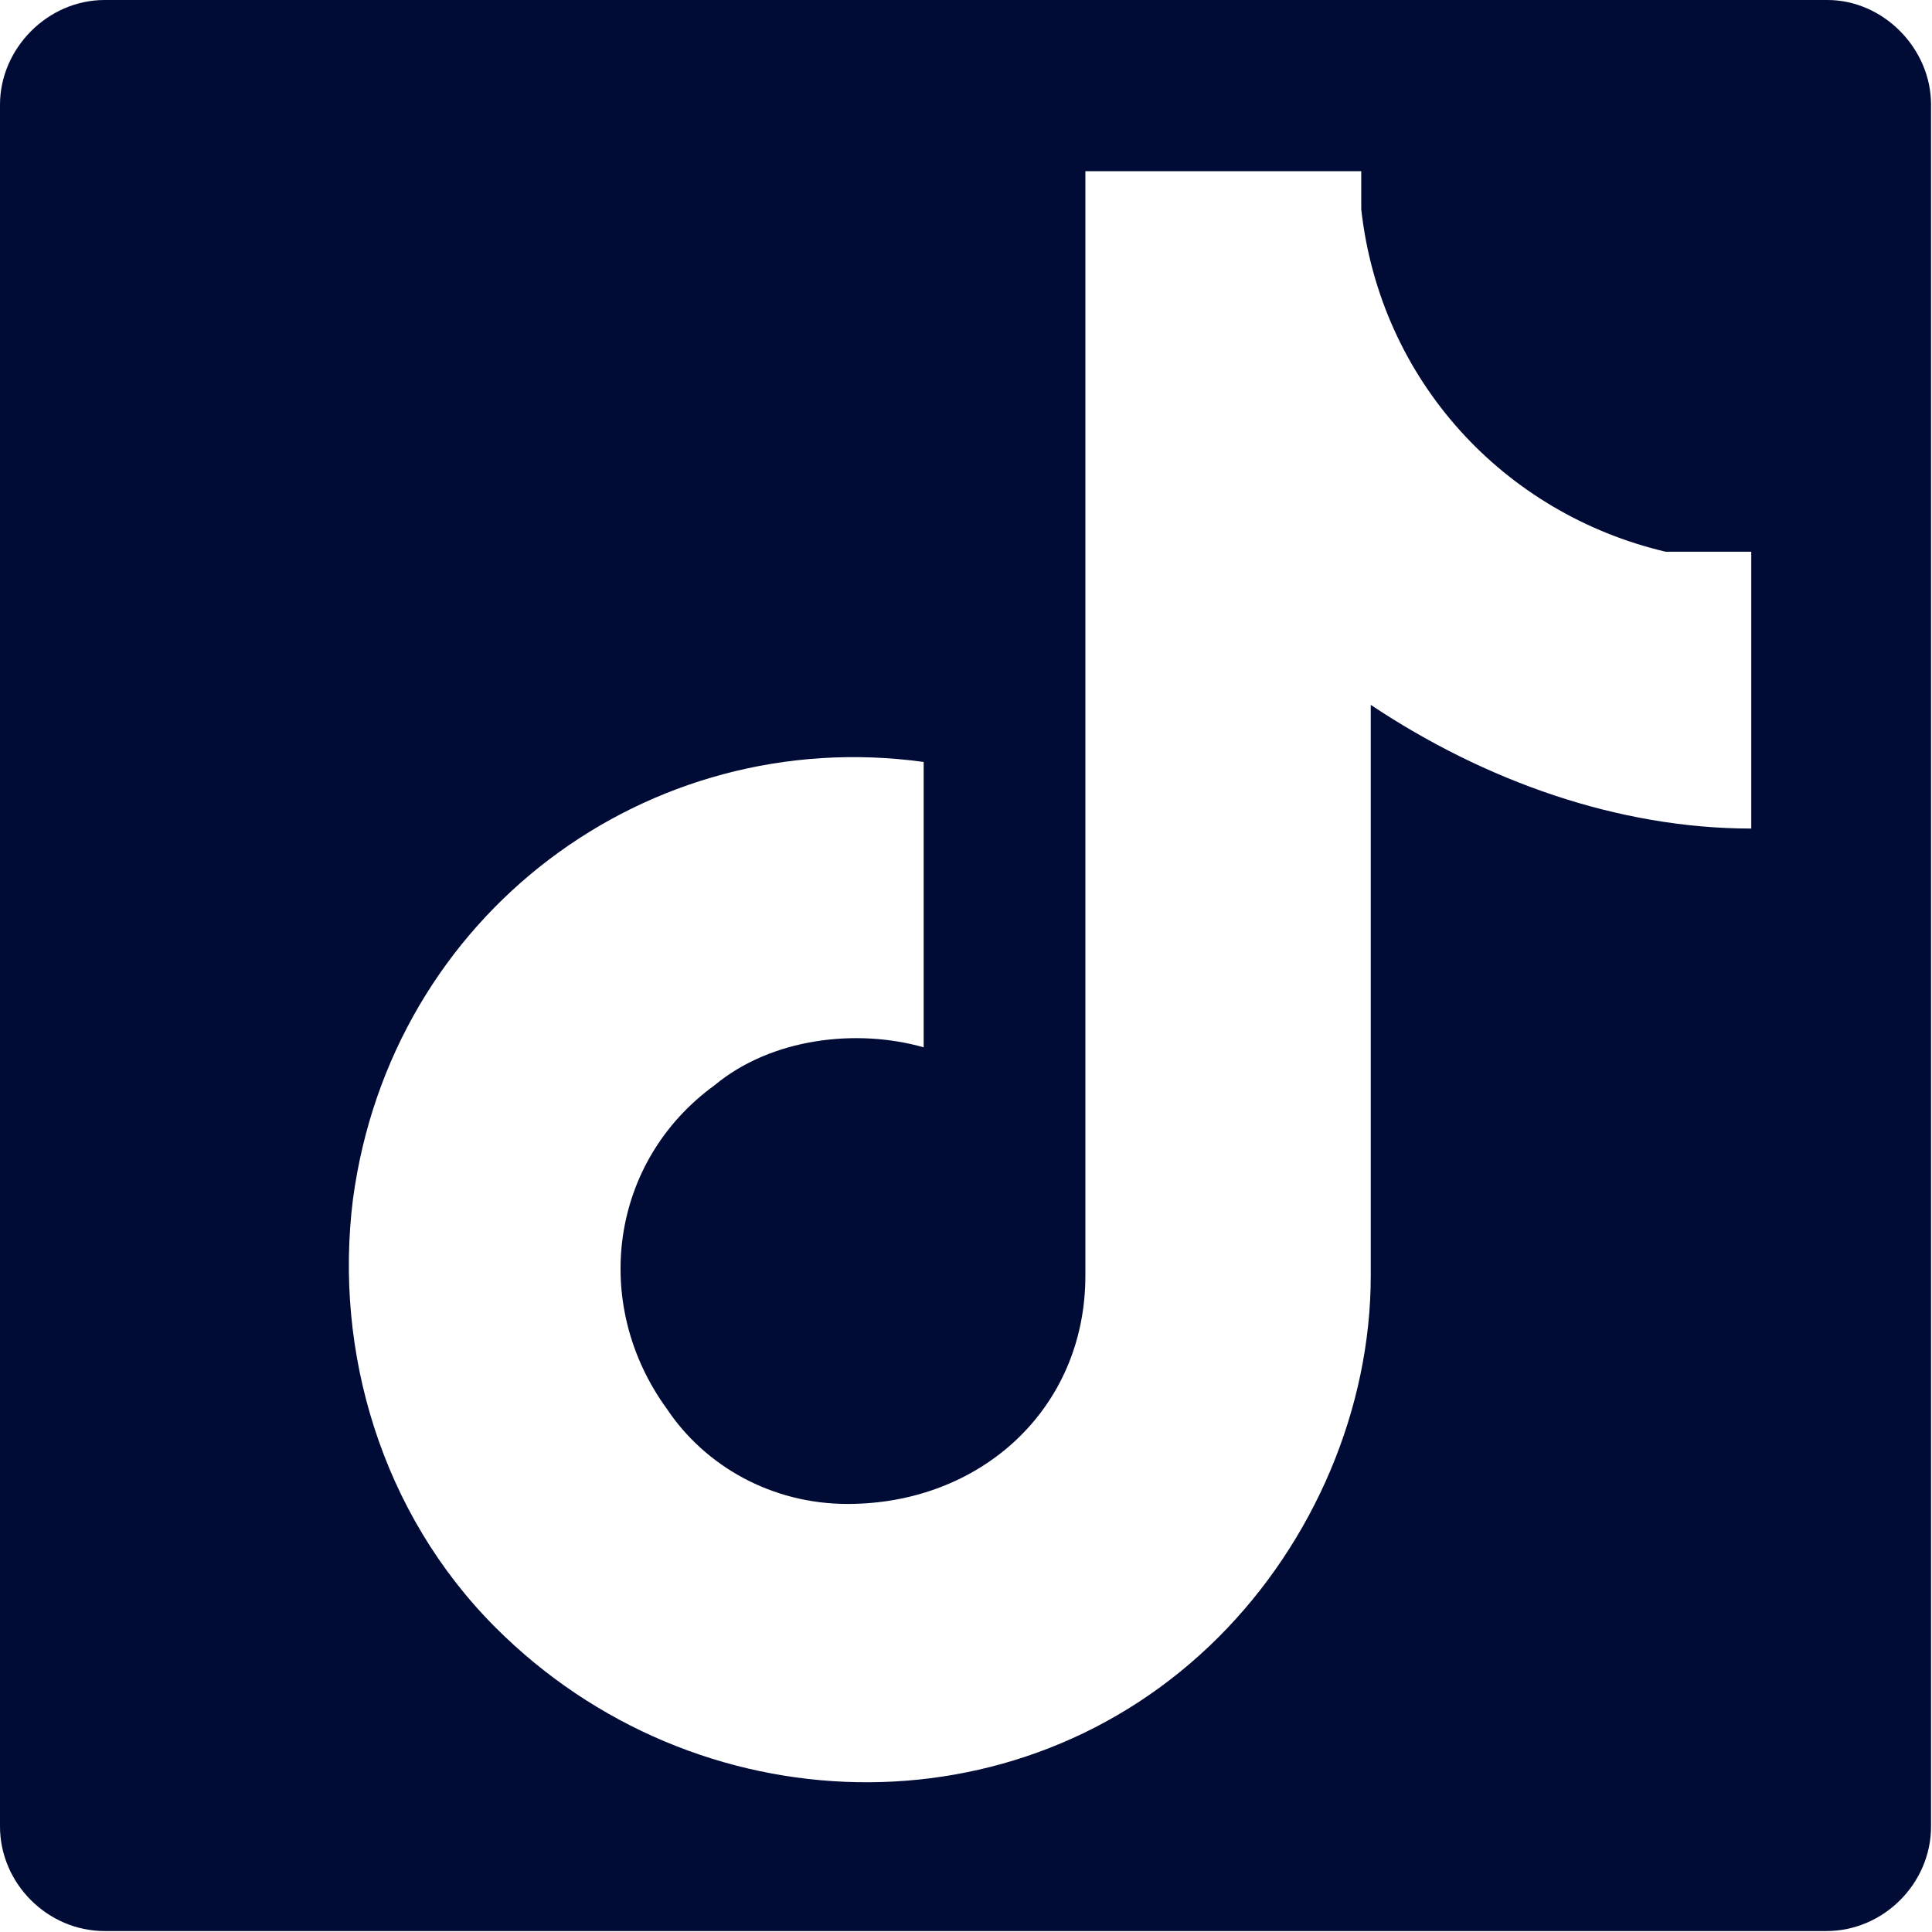 <?xml version="1.0" encoding="UTF-8"?><svg id="Layer_1" xmlns="http://www.w3.org/2000/svg" viewBox="0 0 20.31 20.31"><defs><style>.cls-1{fill:#000c35;stroke-width:0px;}</style></defs><path class="cls-1" d="M19.21,0H1.1C.5,0,0,.51,0,1.1v18.1c0,.6.5,1.1,1.1,1.1h18.1c.6,0,1.1-.5,1.1-1.1V1.1C20.3.51,19.8,0,19.21,0ZM18.41,8.71c-1.4,0-2.8-.5-4-1.3v6c0,1.4-.6,2.8-1.6,3.8-2.1,2.1-5.5,2-7.6-.1-1.2-1.2-1.7-2.9-1.5-4.5.4-3,3.1-5,6-4.6v3c-.7-.2-1.6-.1-2.2.4-1.1.8-1.3,2.3-.5,3.4.4.6,1.1,1,1.9,1,1.4,0,2.5-1,2.5-2.4V1.8h2.9v.4c.2,1.8,1.5,3.2,3.2,3.6h.9v2.9Z"/></svg>